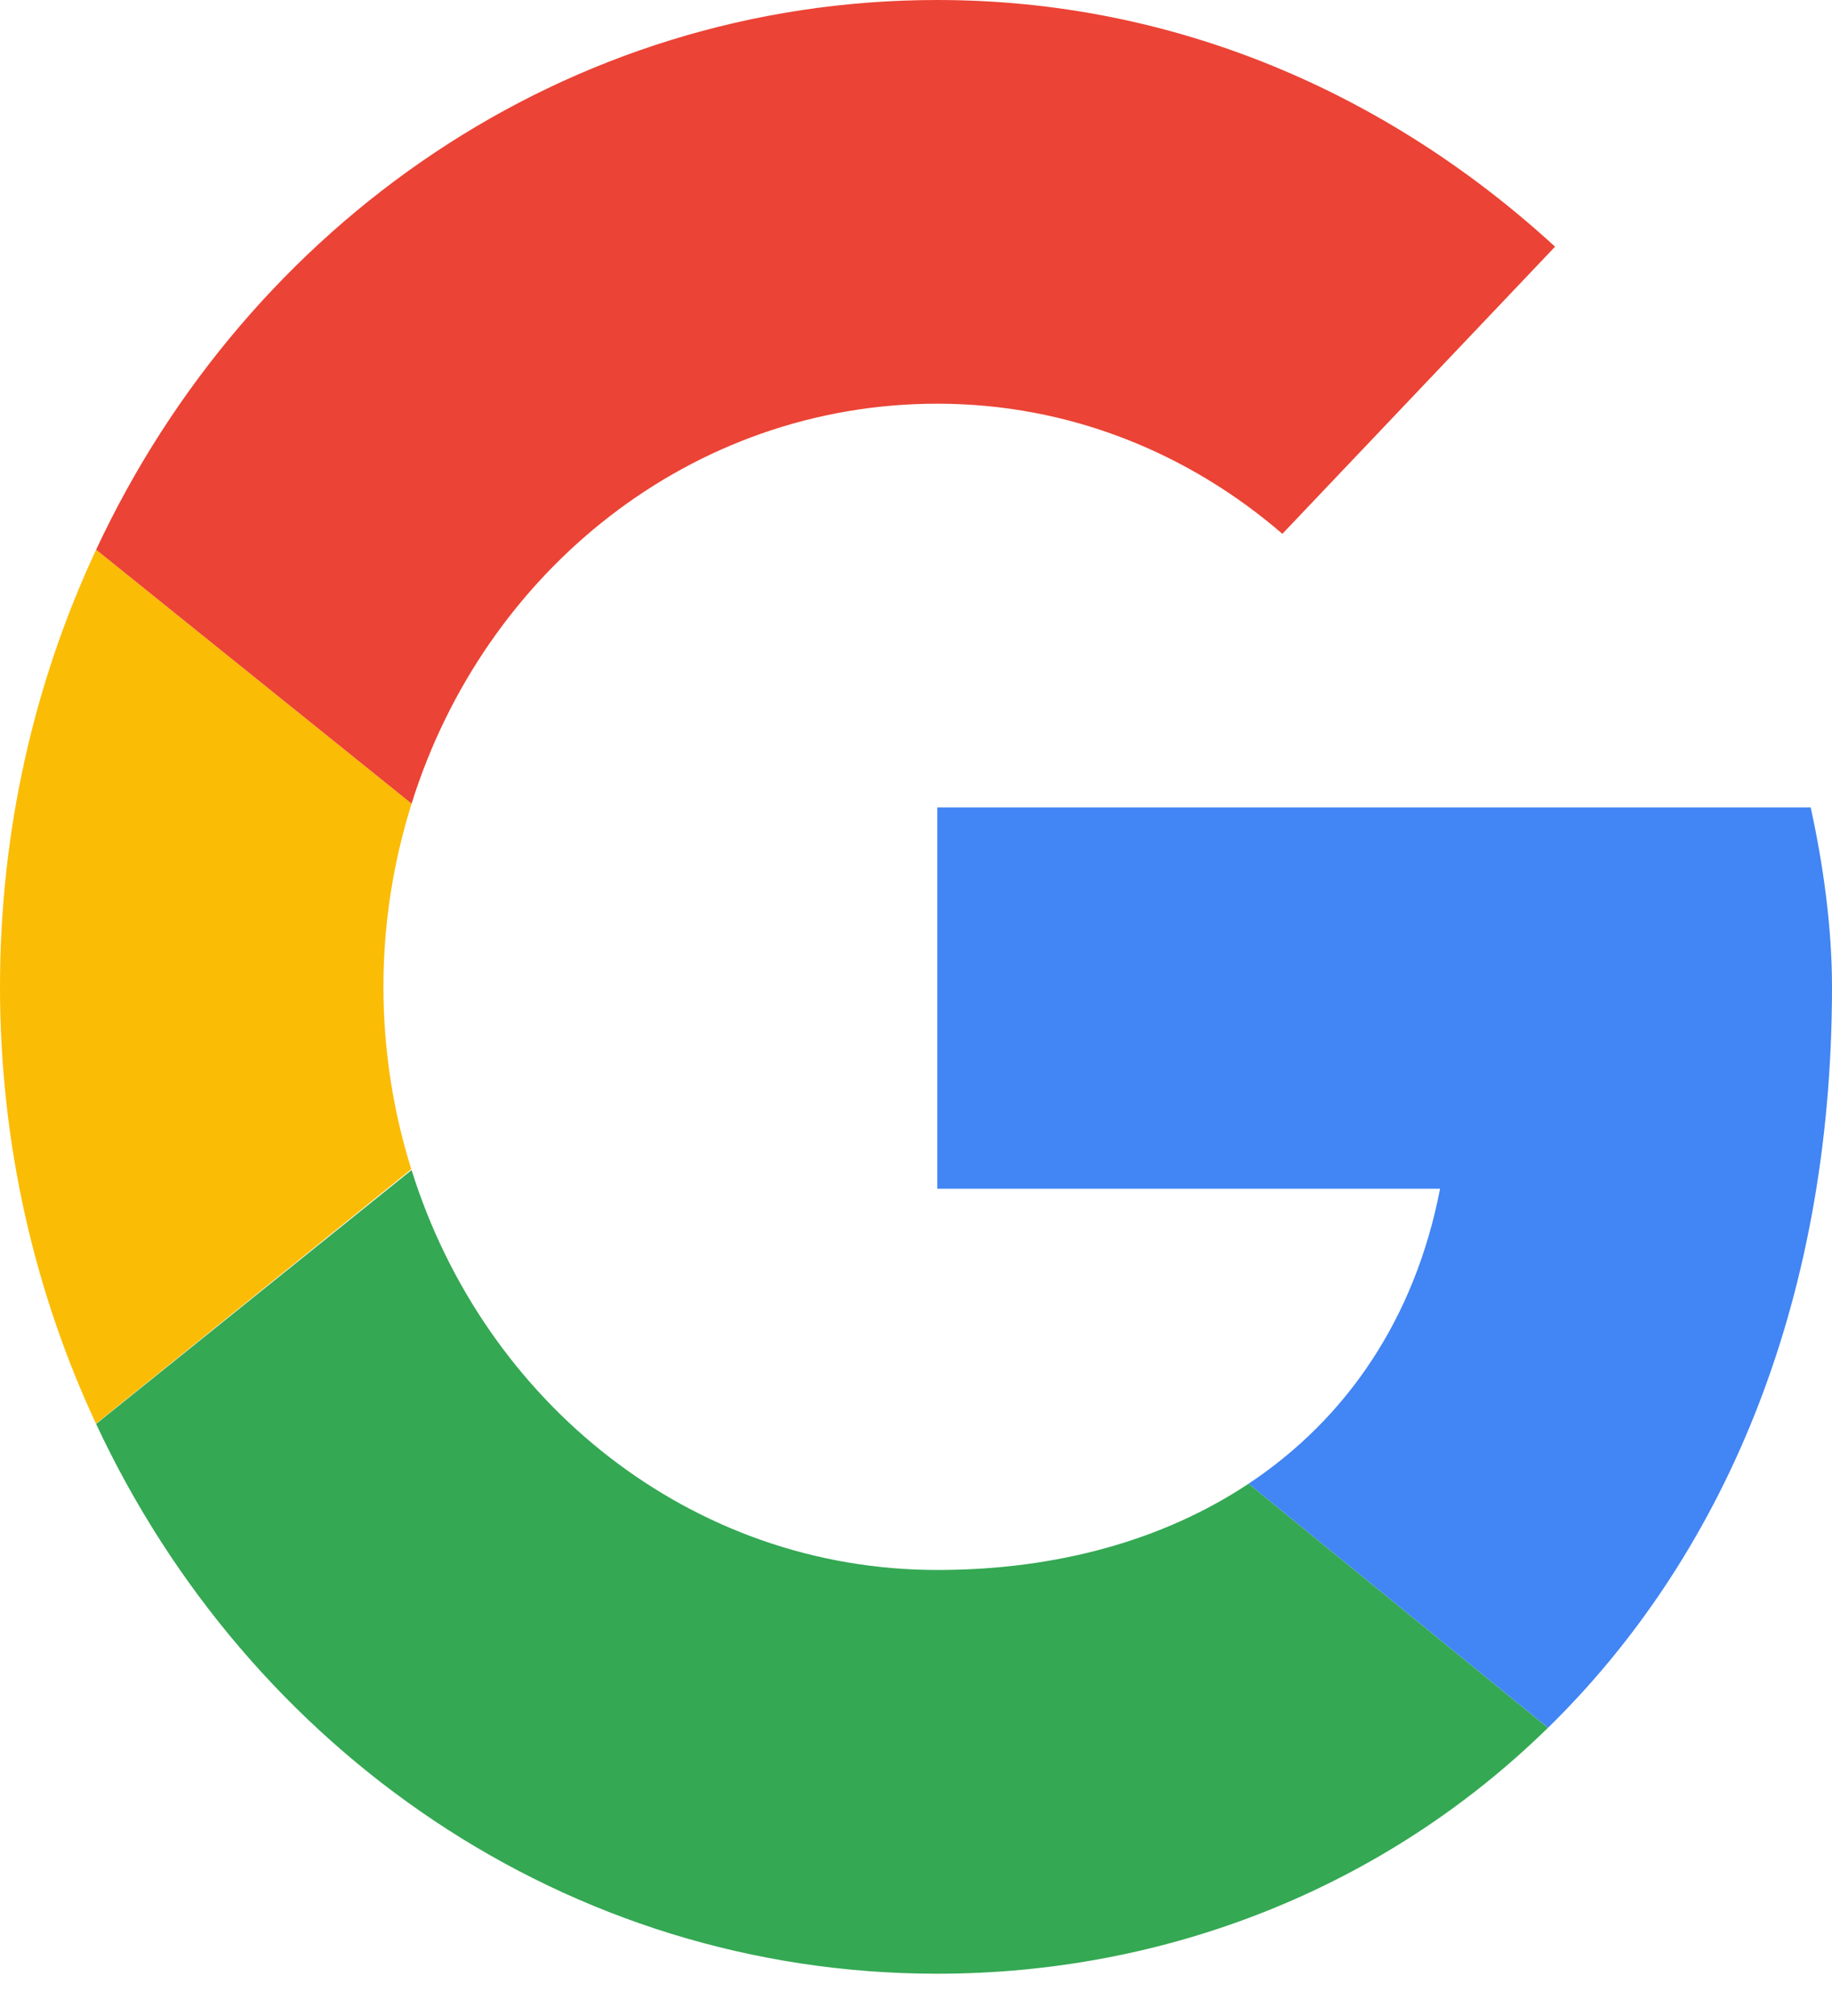 <svg width="30" height="33" viewBox="0 0 30 33" fill="none" xmlns="http://www.w3.org/2000/svg">
<path fill-rule="evenodd" clip-rule="evenodd" d="M6.279 16.154C6.279 15.105 6.444 14.099 6.74 13.155L1.574 8.998C0.567 11.152 0 13.579 0 16.154C0 18.726 0.567 21.152 1.572 23.305L6.735 19.139C6.442 18.2 6.279 17.198 6.279 16.154Z" fill="#FBBC05"/>
<path fill-rule="evenodd" clip-rule="evenodd" d="M15.349 6.608C17.512 6.608 19.465 7.416 21 8.738L25.465 4.038C22.744 1.542 19.256 0 15.349 0C9.283 0 4.07 3.656 1.574 8.998L6.74 13.155C7.93 9.347 11.323 6.608 15.349 6.608Z" fill="#EB4335"/>
<path fill-rule="evenodd" clip-rule="evenodd" d="M15.349 25.699C11.323 25.699 7.93 22.96 6.74 19.153L1.574 23.309C4.07 28.652 9.283 32.308 15.349 32.308C19.093 32.308 22.667 30.907 25.349 28.282L20.446 24.287C19.063 25.205 17.32 25.699 15.349 25.699Z" fill="#34A853"/>
<path fill-rule="evenodd" clip-rule="evenodd" d="M30 16.154C30 15.199 29.861 14.171 29.651 13.217H15.349V19.458H23.582C23.17 21.586 22.05 23.222 20.446 24.287L25.35 28.282C28.168 25.525 30 21.419 30 16.154Z" fill="#4285F4"/>
</svg>
